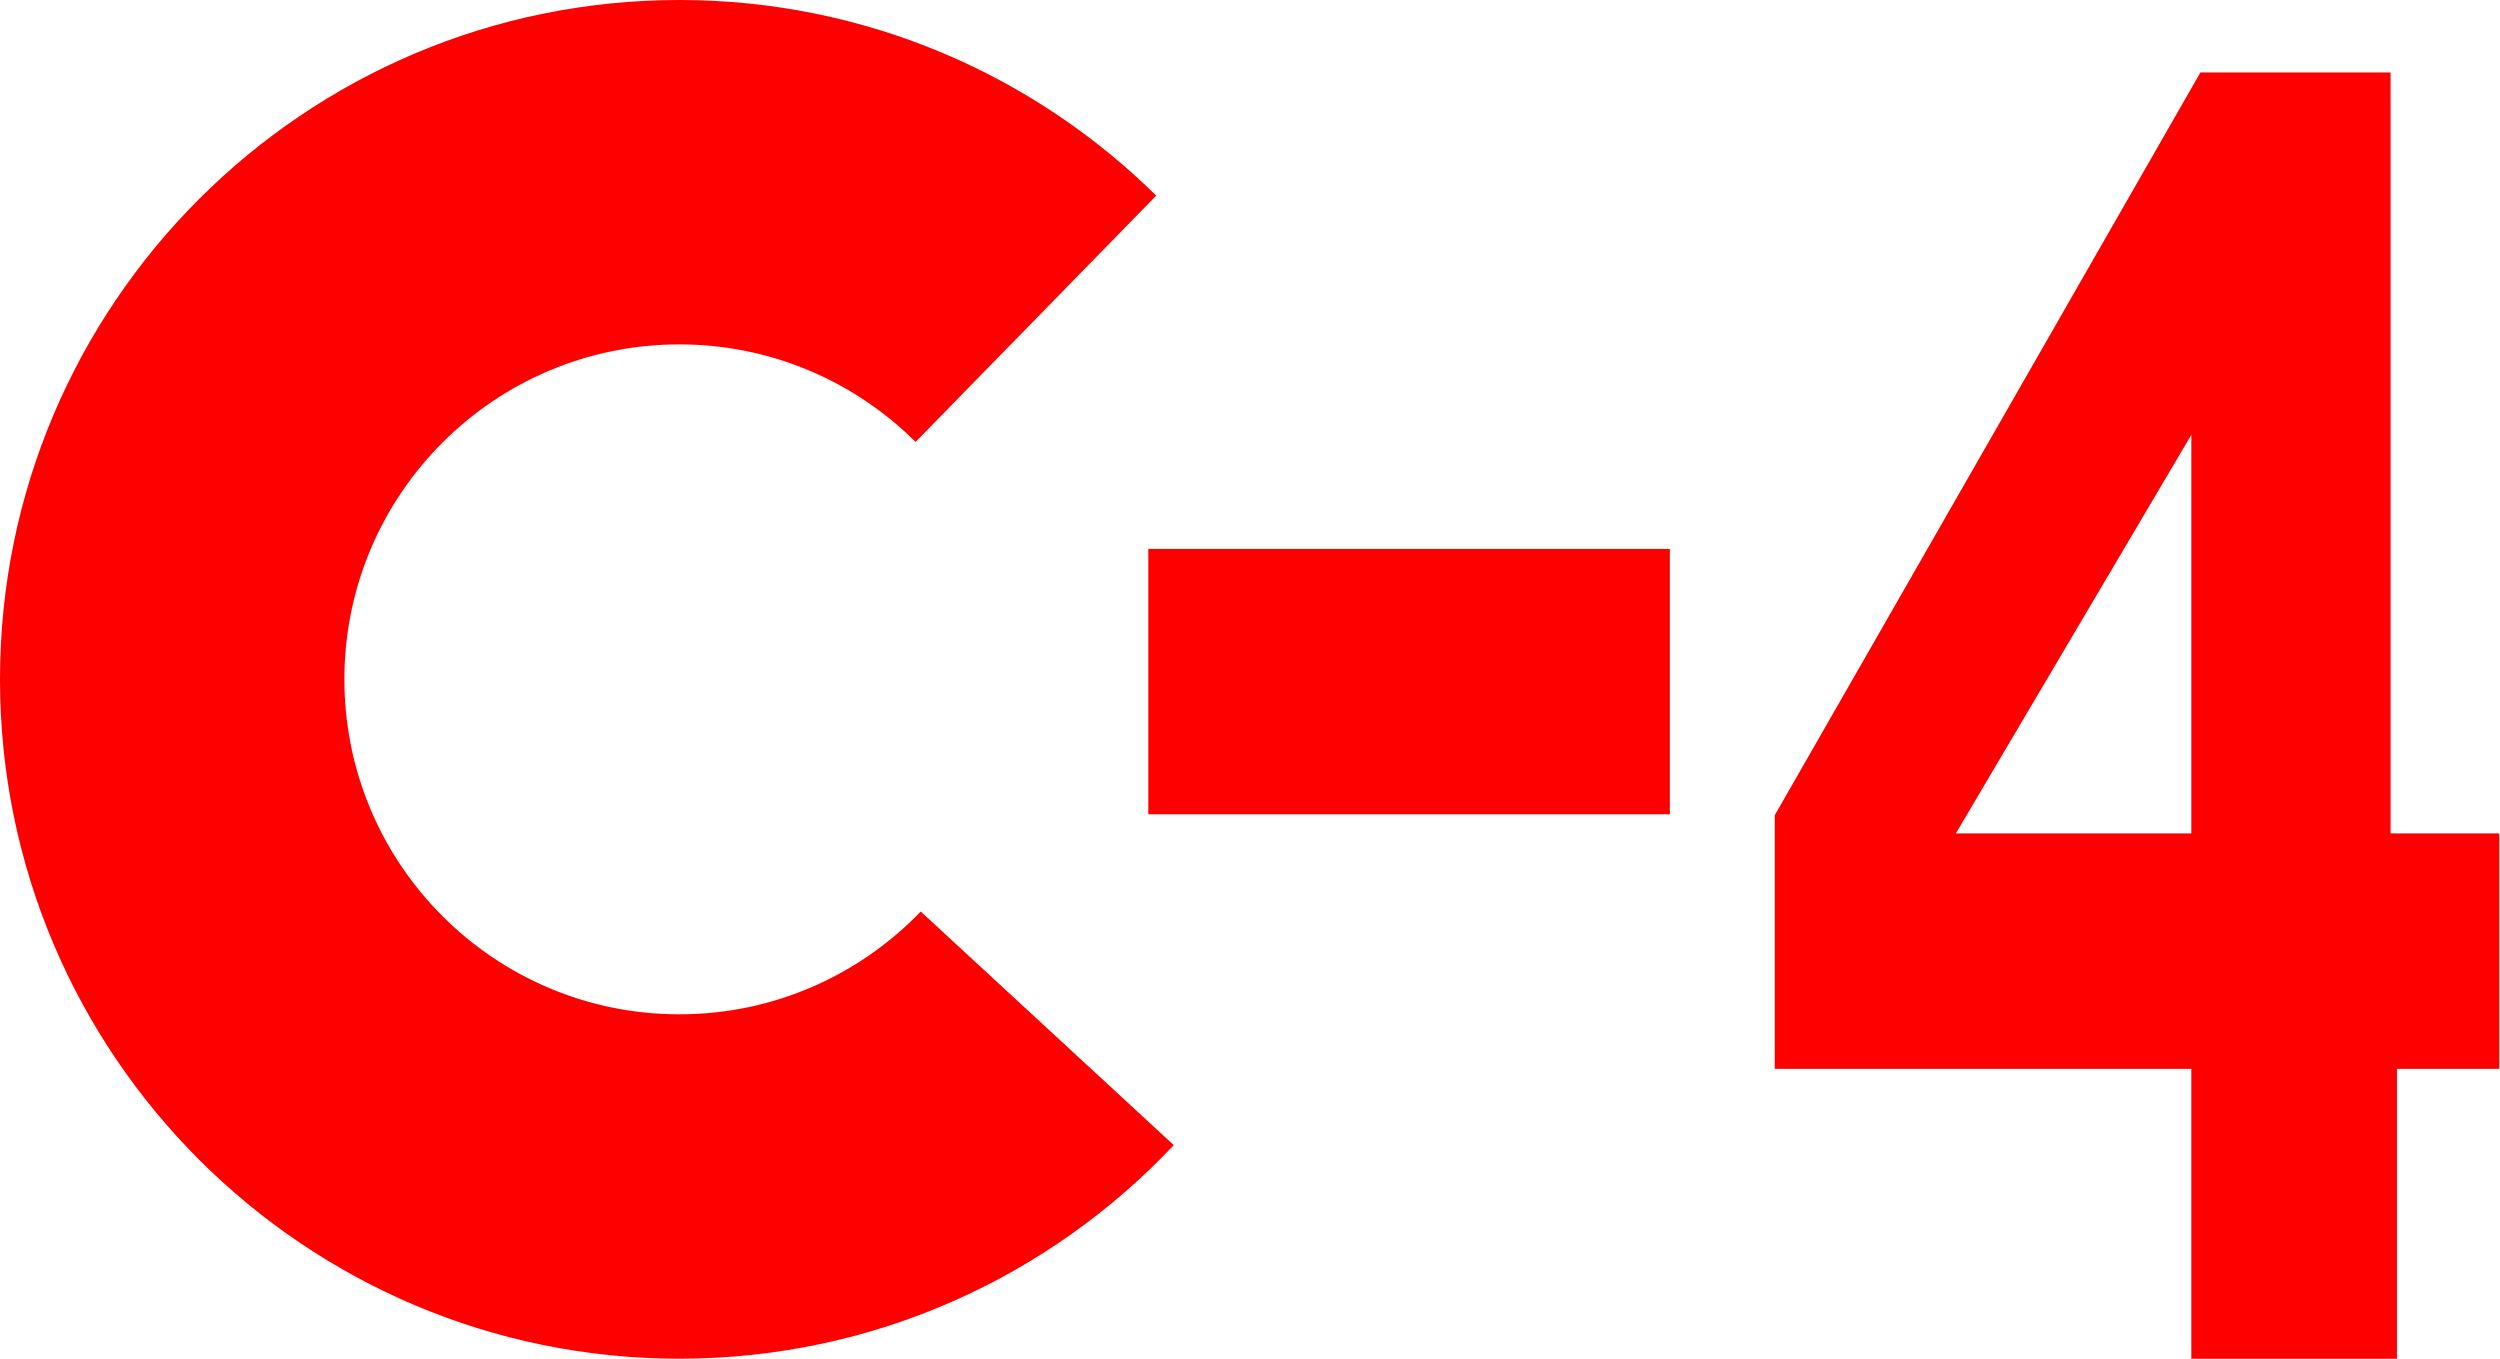 <?xml version="1.0" encoding="UTF-8" standalone="no"?>
<!-- Created with Inkscape (http://www.inkscape.org/) -->

<svg
   xmlns:svg="http://www.w3.org/2000/svg"
   xmlns="http://www.w3.org/2000/svg"
   version="1.0"
   width="138"
   height="75"
   id="svg2">
  <defs
     id="defs4" />
  <path
     d="M 50.539,24.394 63.823,10.799 C 57.051,4.122 47.754,0 37.5,0 16.8,0 0,16.8 0,37.5 0,58.2 16.8,75 37.5,75 48.251,75 57.951,70.468 64.791,63.211 L 50.824,50.316 C 47.459,53.813 42.732,55.99 37.5,55.99 27.293,55.99 19.01,47.707 19.01,37.5 c 0,-10.207 8.284,-18.49 18.49,-18.49 5.086,0 9.695,2.057 13.039,5.384 z"
     id="path2396"
     style="fill:#ff0000;fill-opacity:1;stroke:none" />
  <rect
     width="28.789"
     height="14.647"
     rx="0"
     ry="0"
     x="63.387"
     y="30.301"
     id="rect3173"
     style="fill:#ff0000;fill-opacity:1;stroke:none" />
  <g
     transform="matrix(1.897,0,0,2.395,-118.019,-105.067)"
     id="text2835"
     style="font-size:40px;font-style:normal;font-weight:normal;fill:#000000;fill-opacity:1;stroke:none;font-family:Bitstream Vera Sans">
    <path
       d="m 125.978,53.891 -6.852,9.186 6.852,0 m 0.264,-17.537 5.534,0 0,17.537 3.162,0 0,5.428 -2.977,0 0,6.681 -5.983,0 0,-6.681 -12.122,0 0,-5.846"
       id="path2840"
       style="fill:#ff0000;fill-opacity:1" />
  </g>
</svg>

